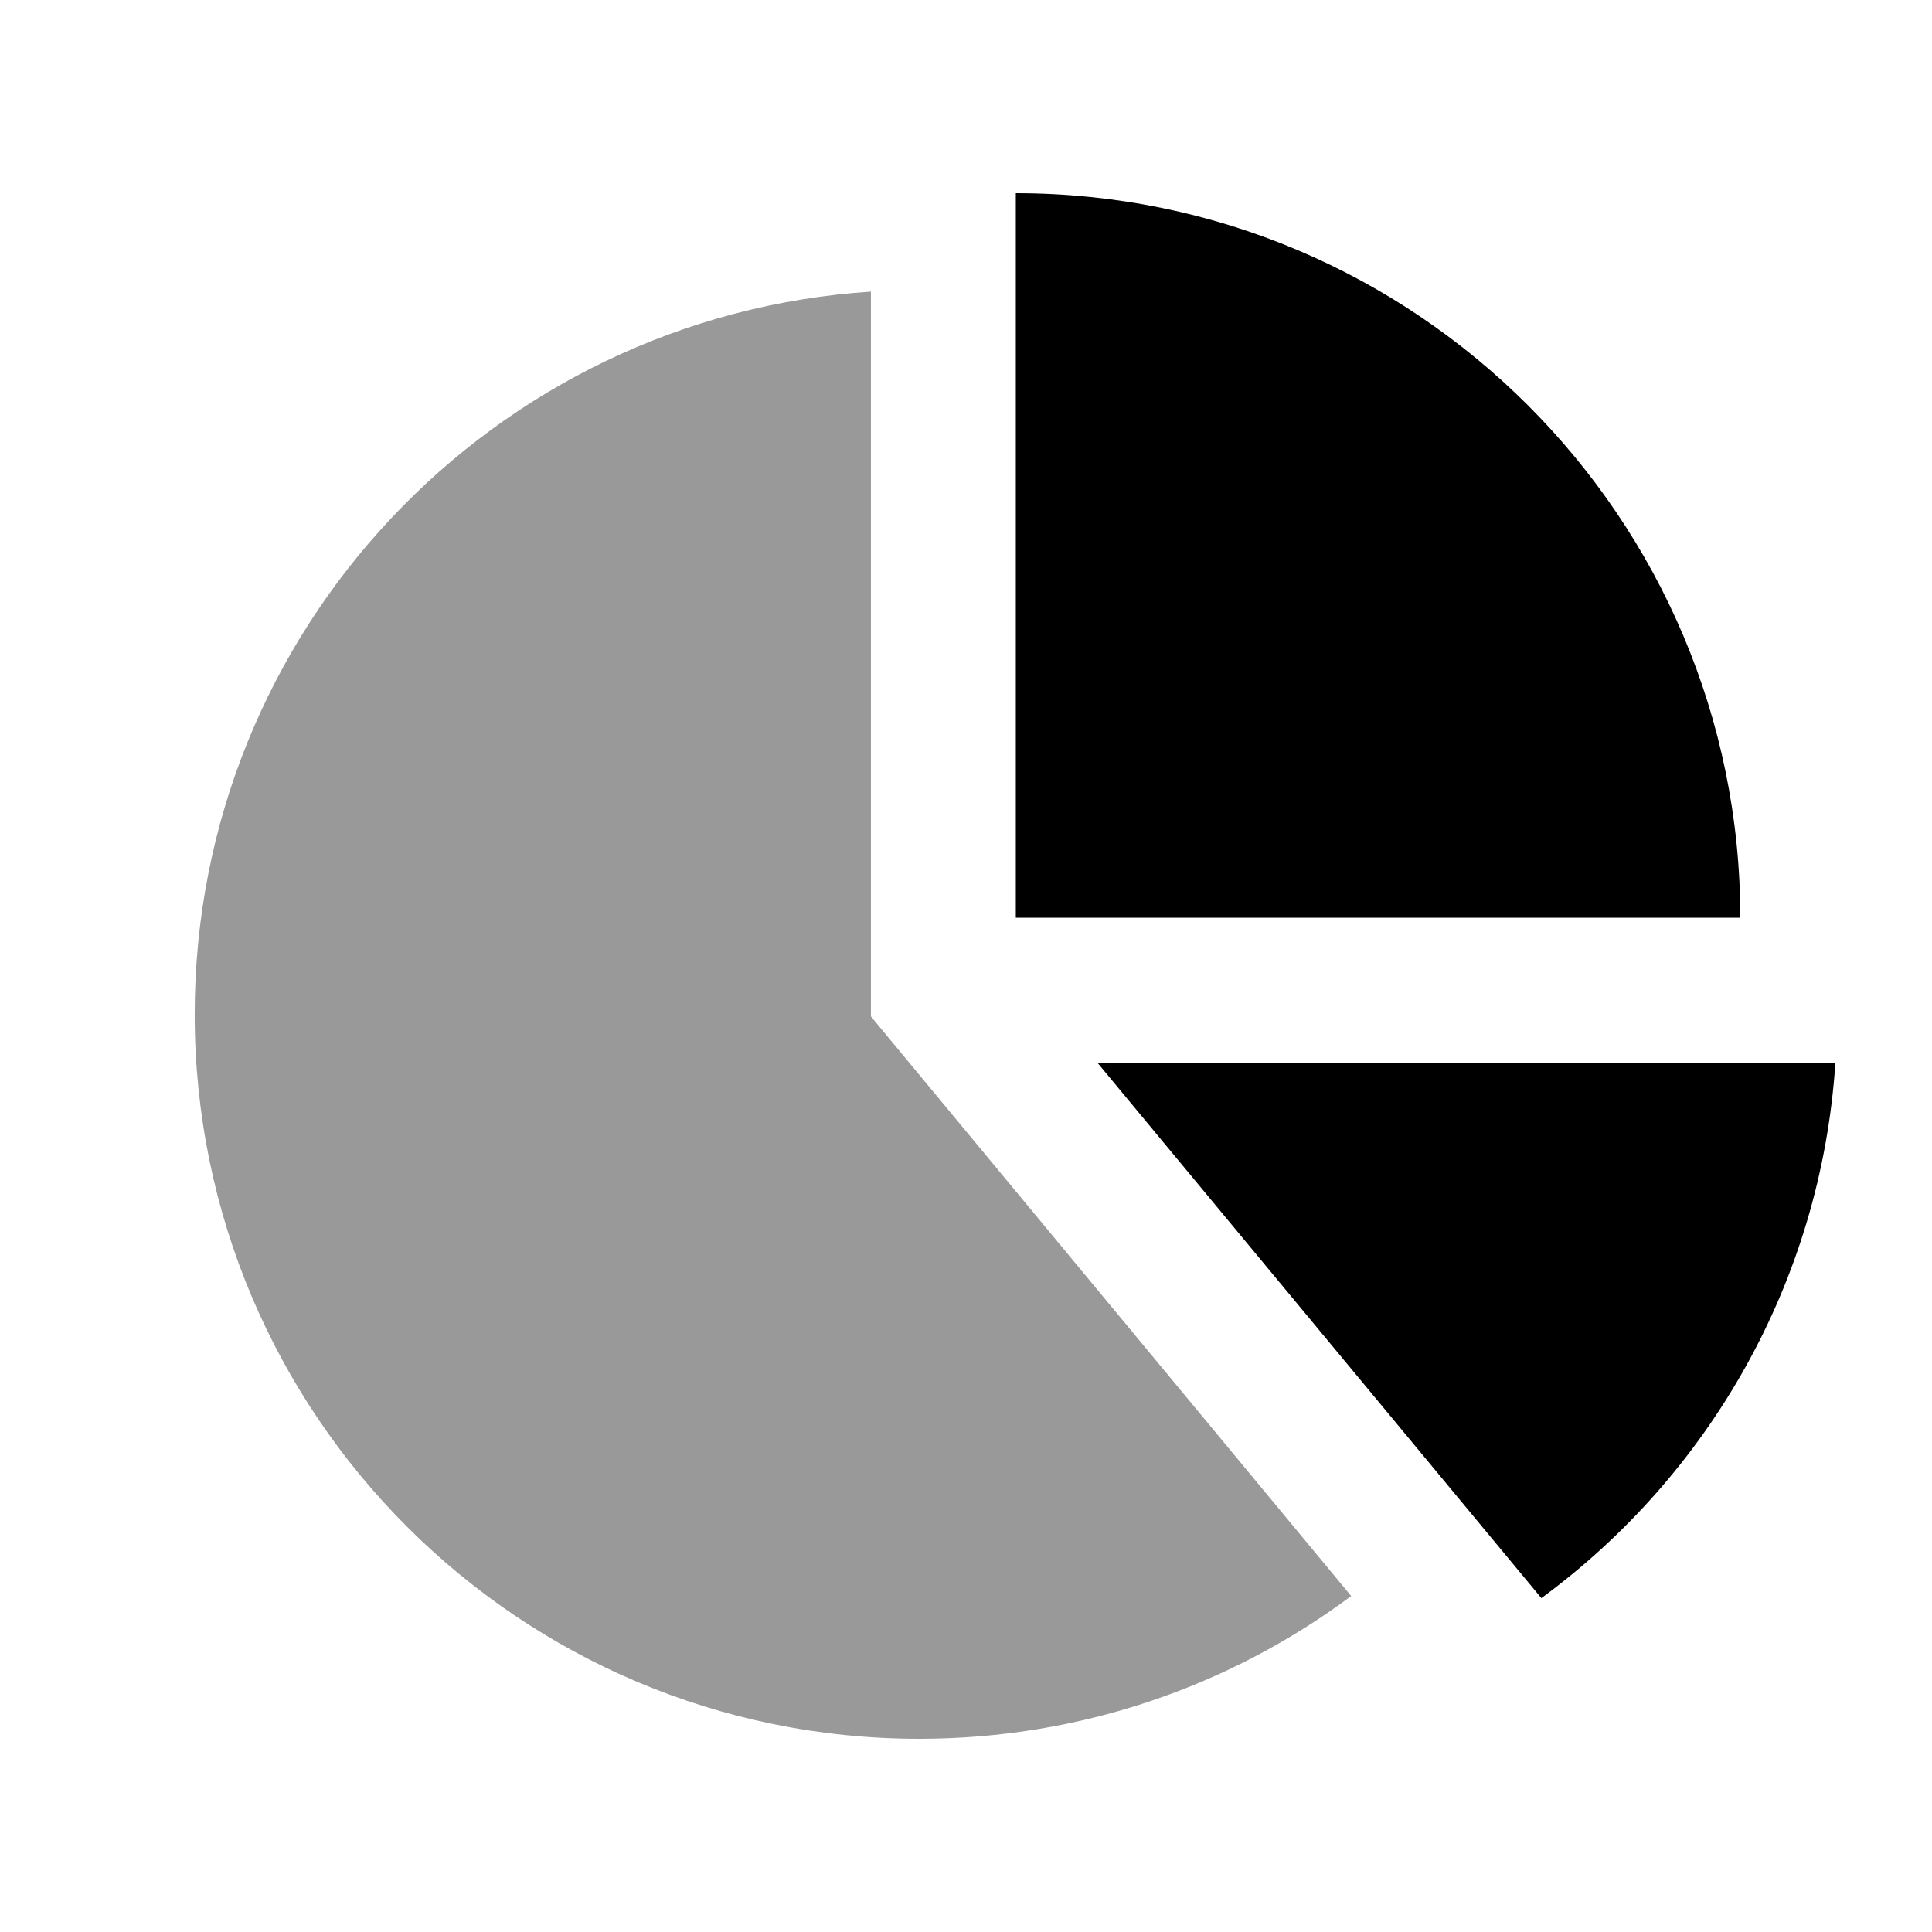 <svg xmlns="http://www.w3.org/2000/svg" viewBox="0 0 640 640"><!--! Font Awesome Pro 7.1.0 by @fontawesome - https://fontawesome.com License - https://fontawesome.com/license (Commercial License) Copyright 2025 Fonticons, Inc. --><path opacity=".4" fill="currentColor" d="M64.5 336C64.5 468.6 172 576 304.5 576C358.1 576 407.7 558.4 447.6 528.7L288.5 336.7L288.5 96.6C163.4 104.8 64.5 208.8 64.5 336z"/><path fill="currentColor" d="M576.5 304C576.5 171.5 469 64 336.5 64L336.5 304L576.5 304zM608 352C603.2 424.8 566 488.7 510.6 529.4L363.5 352L608 352z"/></svg>